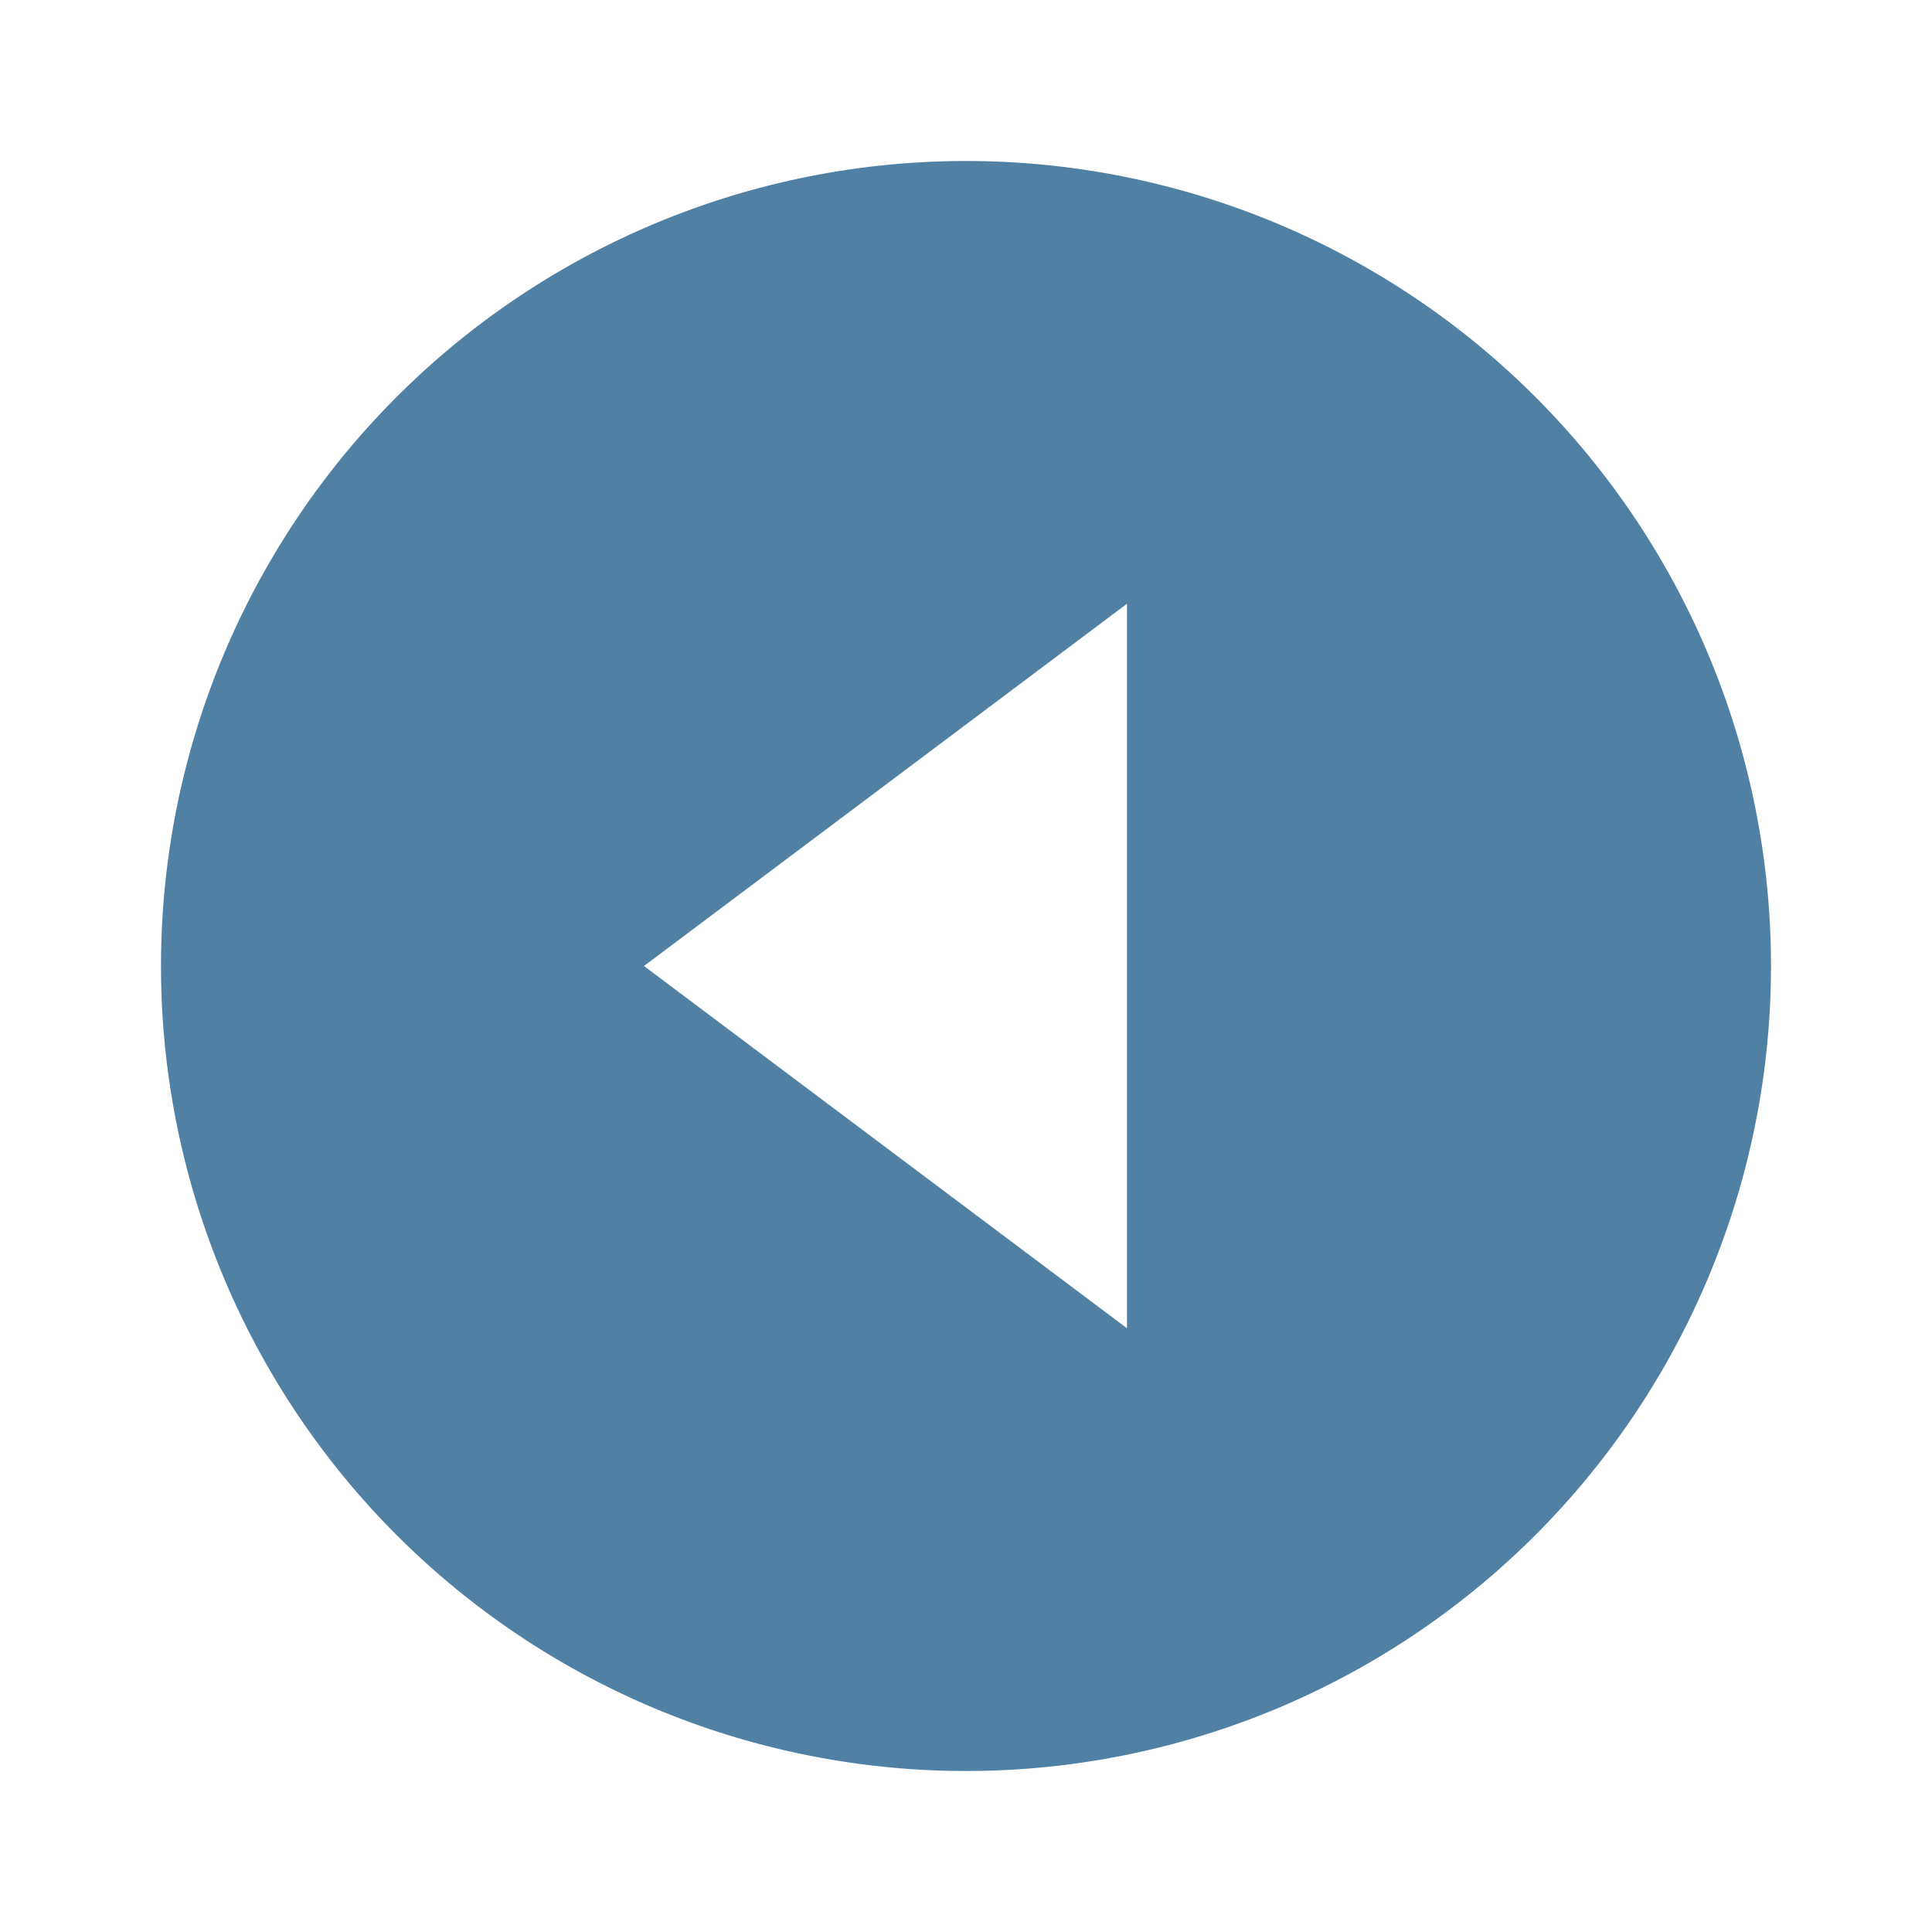 <svg height="24" viewBox="0 0 24 24" width="24" xmlns="http://www.w3.org/2000/svg"><path d="m14 16.5v-9l-6 4.5m4-10a10 10 0 0 1 10 10 10 10 0 0 1 -10 10 10 10 0 0 1 -10-10 10 10 0 0 1 10-10z" fill="#205d8c" fill-opacity=".78"/></svg>